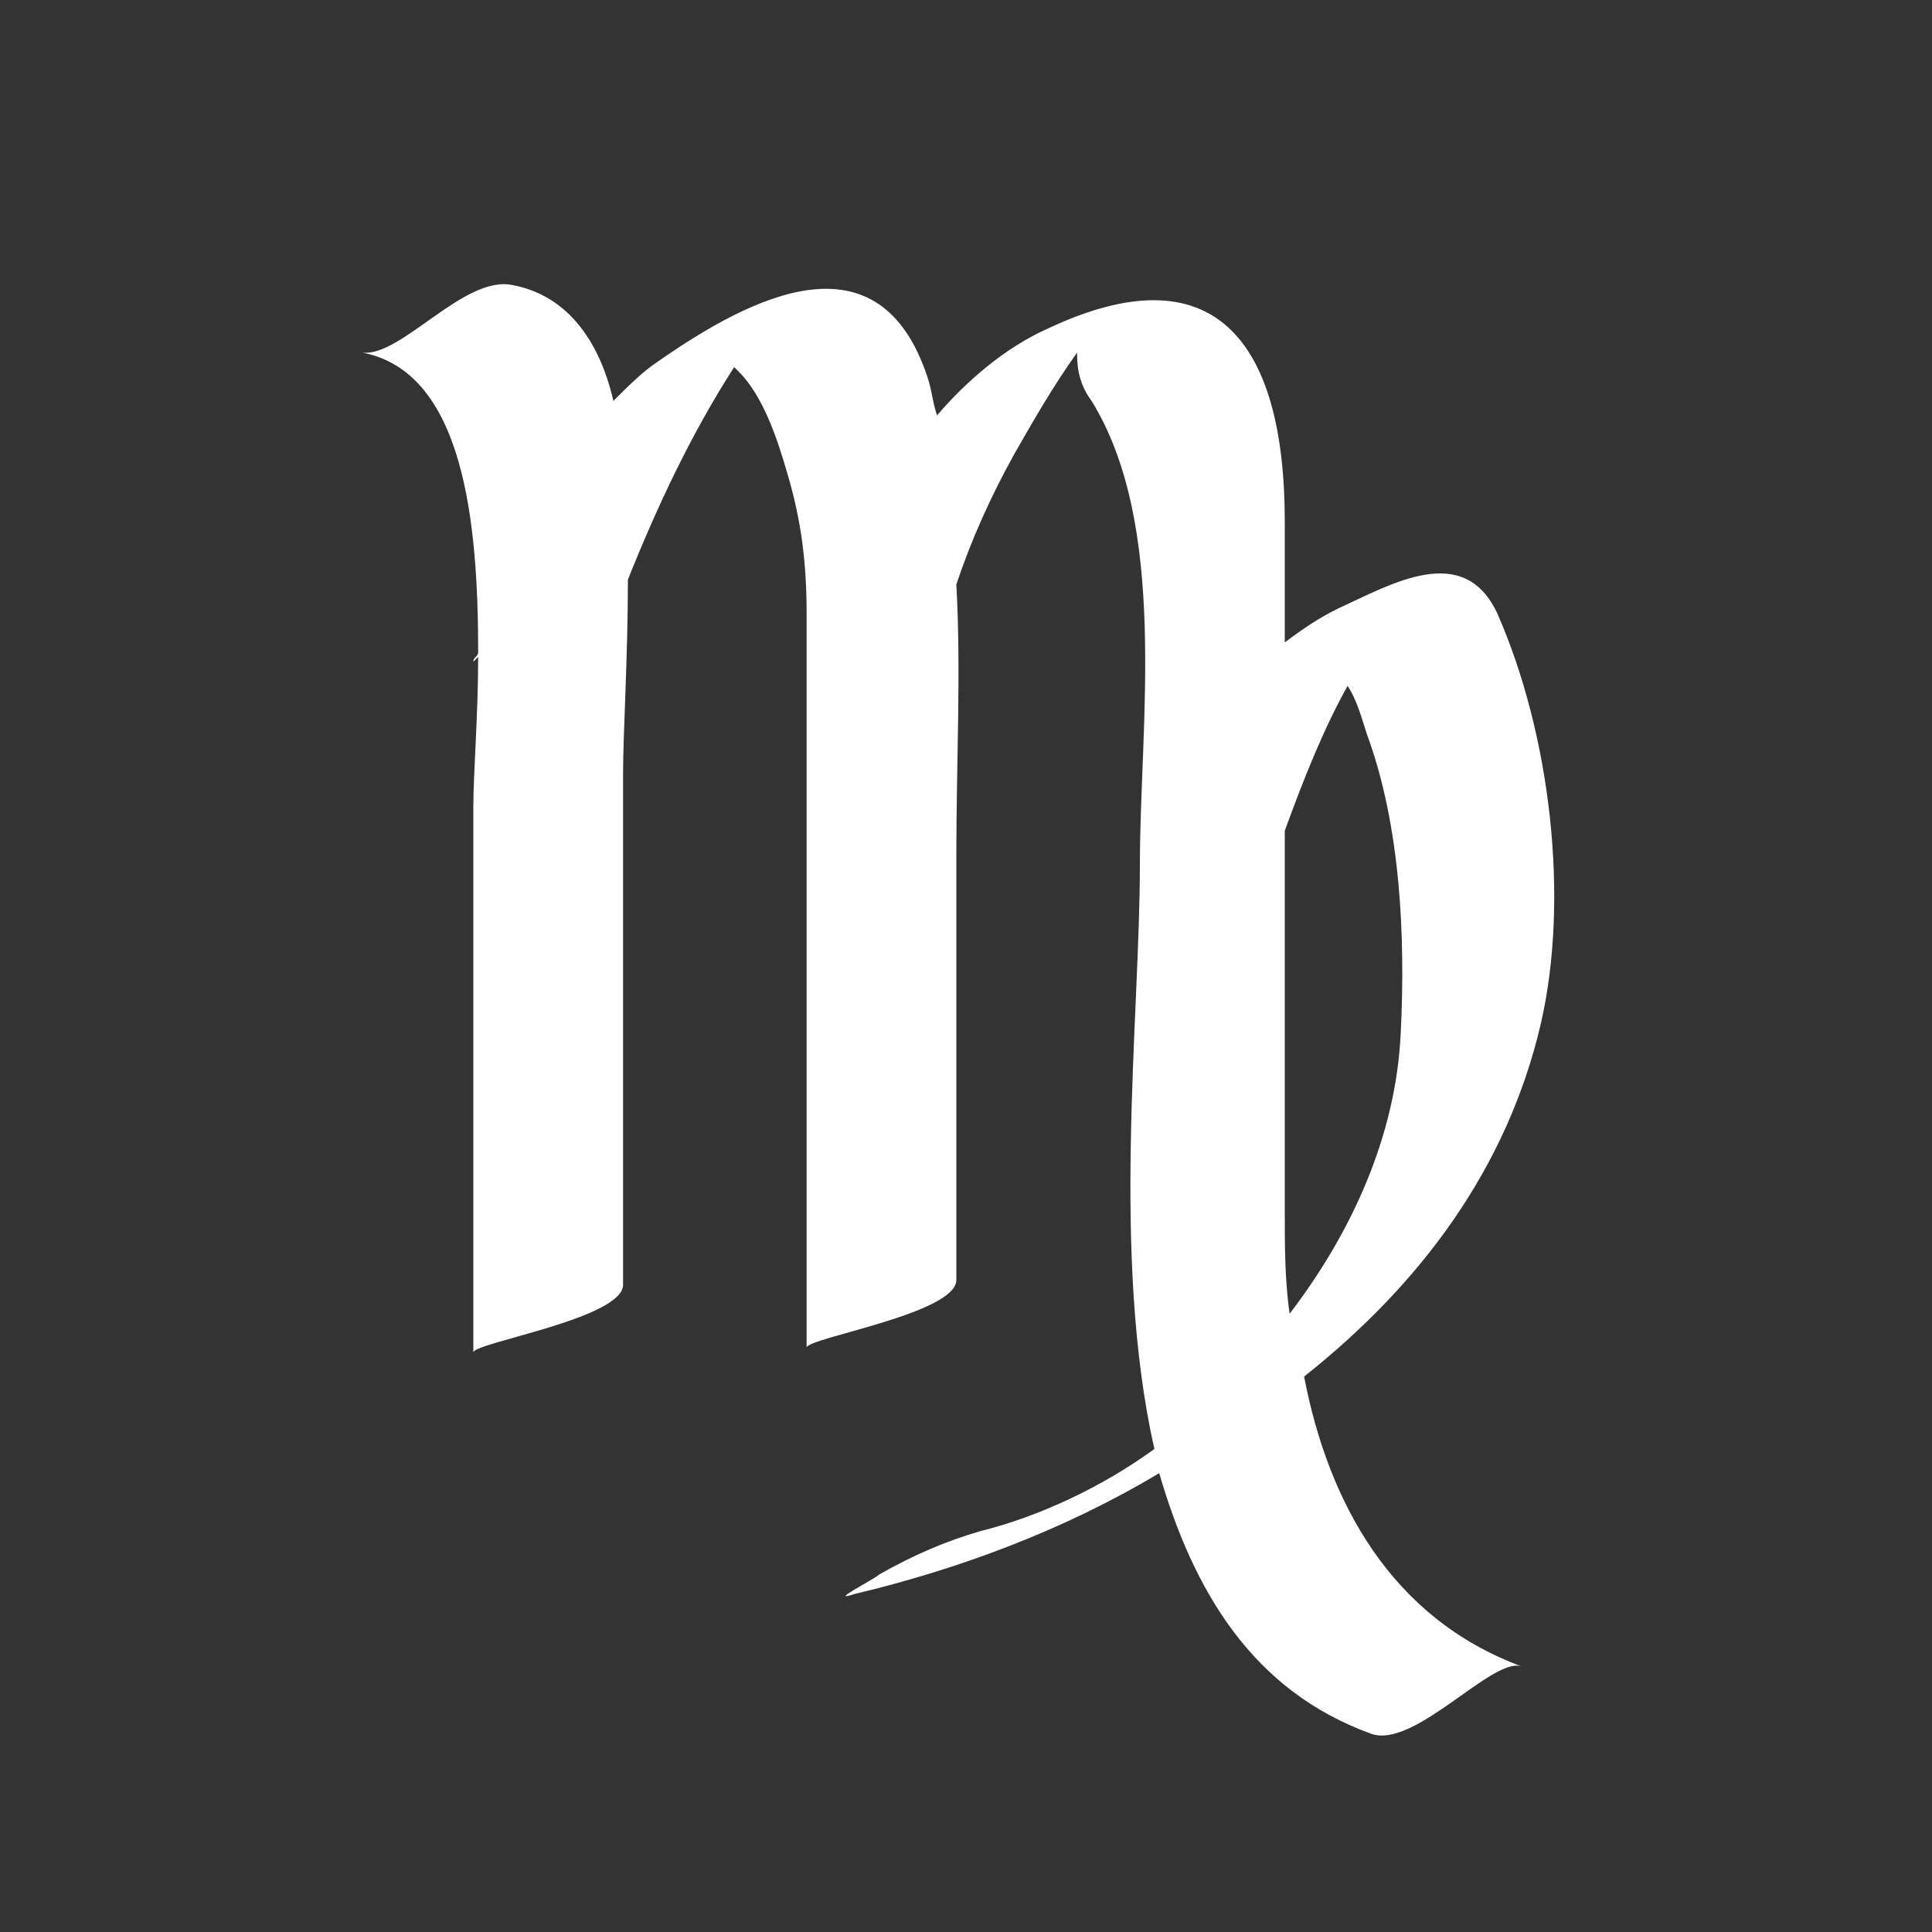 <?xml version="1.0" encoding="utf-8"?>
<!-- Generator: Adobe Illustrator 20.0.0, SVG Export Plug-In . SVG Version: 6.00 Build 0)  -->
<svg version="1.1" id="Layer_1" xmlns="http://www.w3.org/2000/svg" xmlns:xlink="http://www.w3.org/1999/xlink" x="0px" y="0px"
	 viewBox="0 0 40 40" style="enable-background:new 0 0 40 40;" xml:space="preserve">
<rect x="0" y="0" width="40" height="40" fill="#333333" stroke="none"/>
<style type="text/css">
	.st0{fill:#FFFFFF;}
</style>
<path class="st0" d="M21.7,6.8c-0.9,0.4-1.7,1.1-2.3,1.8c-0.1-0.3-0.1-0.5-0.2-0.8c-1-3-3.6-1.7-5.6-0.3C13.3,7.7,13,8,12.7,8.3
	c-0.3-1.3-1-2.2-2.1-2.4c-1-0.2-2.3,1.5-3.1,1.4c2.1,0.4,2.4,3.5,2.4,6.2c0,0.1-0.1,0.1-0.1,0.2c0,0,0.1-0.1,0.1-0.1
	c0,1.2-0.1,2.4-0.1,3.1c0,3.8,0,7.6,0,11.3c0-0.2,3.1-0.7,3.1-1.4c0-3.5,0-7,0-10.6c0-0.8,0.1-2.4,0.1-4c0.6-1.5,1.3-3,2.2-4.4
	c0,0,0,0,0.1,0.1c0.5,0.5,0.8,1.4,1,2.1c0.3,1,0.4,1.9,0.4,2.9c0,5.1,0,10.1,0,15.2c0-0.2,3.1-0.7,3.1-1.4c0-2.9,0-5.9,0-8.8
	c0-1.9,0.1-3.8,0-5.6c0.3-0.9,0.7-1.8,1.2-2.7c0.4-0.7,0.8-1.4,1.3-2.1c0,0.2,0,0.6,0.3,1c1.6,2.6,1,6.7,1,9.6
	c0,3.2-0.6,8.1,0.3,12.1c-1.1,0.8-2.4,1.4-3.6,1.7c-0.7,0.2-1.4,0.5-2.1,0.9c-0.1,0.1-1.1,0.6-0.5,0.4c2.1-0.5,4.3-1.3,6.3-2.5
	c0.7,2.4,1.9,4.5,4.4,5.4c0.9,0.3,2.5-1.6,3.1-1.4c-2.7-1-4-3.4-4.5-6c2.4-1.9,4.2-4.3,4.9-7.3c0.6-2.6,0.2-6-0.9-8.5
	c-0.7-1.5-2.2-0.6-3.3-0.1c-0.4,0.2-0.7,0.4-1.1,0.7c0-0.8,0-1.7,0-2.5C26.6,7,25.1,5.2,21.7,6.8z M27.9,14.2c0.2,0.3,0.3,0.7,0.4,1
	c0.7,1.9,0.8,4.2,0.7,6.2c-0.1,2.1-1,4.1-2.3,5.8c-0.1-0.7-0.1-1.4-0.1-2.1c0-2.6,0-5.3,0-7.9C27,16.1,27.4,15.1,27.9,14.2z"/>
</svg>
